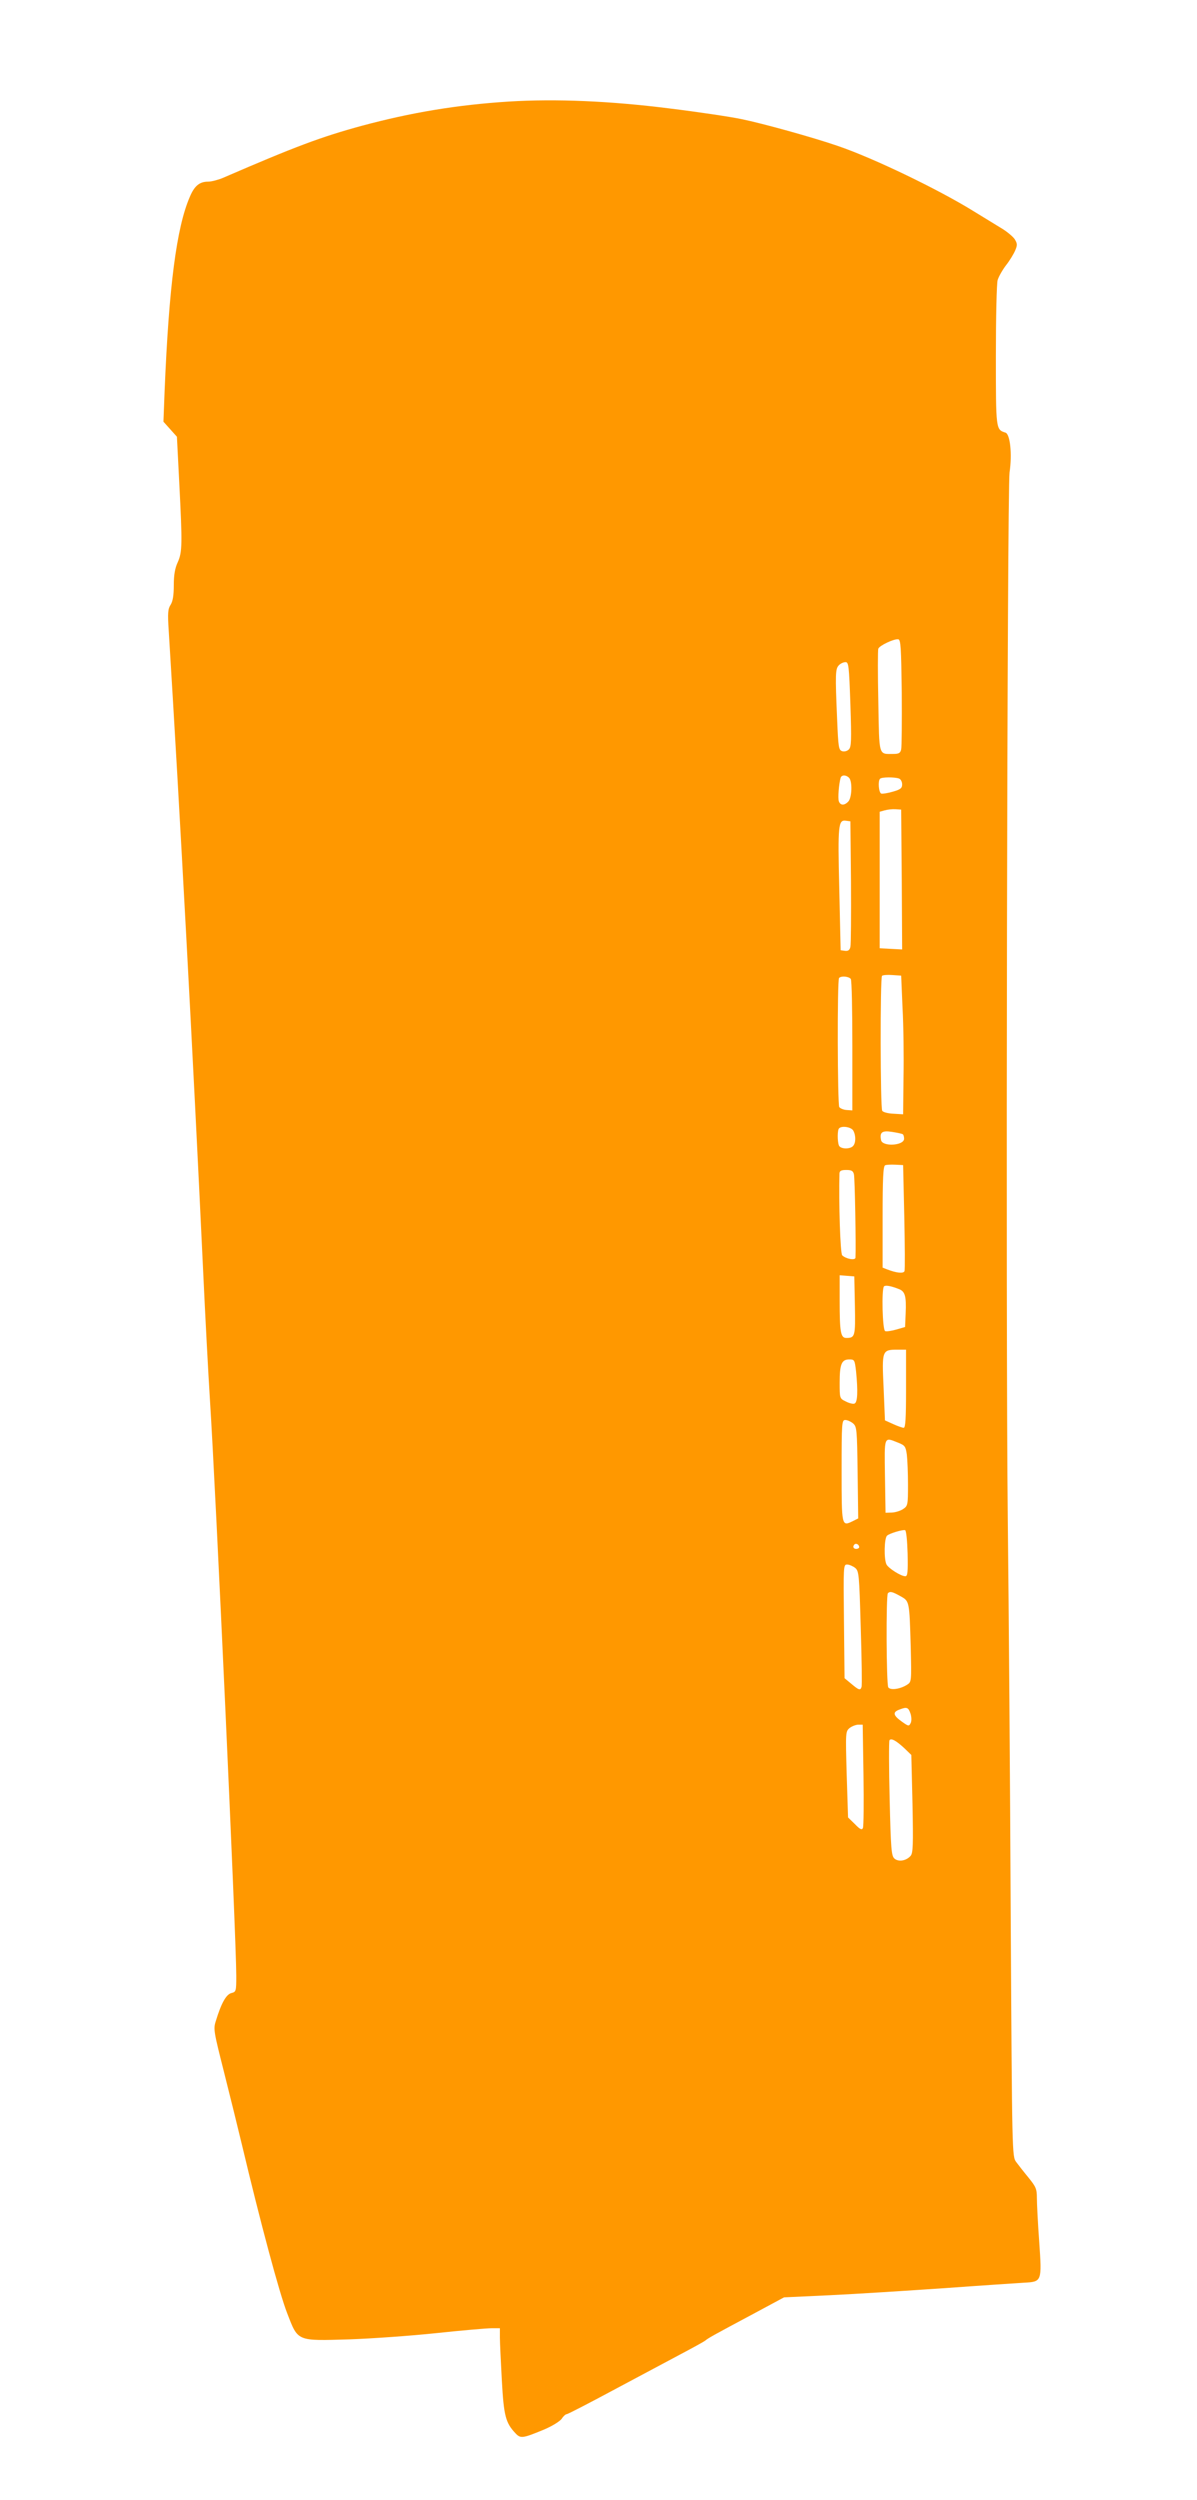<?xml version="1.0" standalone="no"?>
<!DOCTYPE svg PUBLIC "-//W3C//DTD SVG 20010904//EN"
 "http://www.w3.org/TR/2001/REC-SVG-20010904/DTD/svg10.dtd">
<svg version="1.0" xmlns="http://www.w3.org/2000/svg"
 width="613pt" height="1280pt" viewBox="0 0 613 1280"
 preserveAspectRatio="xMidYMid meet">
<g transform="translate(0,1280) scale(0.1,-0.1)"
fill="#ff9800" stroke="none">
<path d="M2605 12280 c-266 -17 -499 -56 -752 -124 -209 -57 -340 -106 -712
-267 -24 -10 -58 -19 -75 -19 -44 0 -70 -21 -94 -78 -68 -157 -107 -458 -129
-994 l-6 -157 35 -39 34 -38 12 -235 c16 -315 16 -355 -8 -408 -14 -30 -20
-65 -20 -117 0 -53 -5 -82 -16 -100 -14 -21 -16 -42 -10 -132 58 -938 124
-2166 176 -3272 11 -239 27 -538 35 -665 30 -462 135 -2759 135 -2951 0 -79
-1 -82 -25 -88 -27 -7 -52 -52 -80 -144 -13 -40 -10 -54 42 -260 30 -119 72
-289 93 -377 92 -387 191 -758 231 -859 56 -145 47 -141 319 -133 113 4 313
18 445 32 132 14 259 25 283 25 l42 0 0 -47 c0 -27 5 -126 10 -220 10 -182 19
-217 70 -271 26 -28 37 -26 148 20 42 18 80 42 89 55 8 13 20 23 25 23 6 0
112 55 237 122 124 66 279 149 343 183 64 34 123 66 130 72 16 13 35 24 243
135 l160 86 235 11 c129 6 393 23 585 36 193 14 376 26 408 28 93 5 93 5 79
209 -7 95 -12 196 -12 225 0 46 -5 57 -42 103 -24 29 -52 65 -64 81 -21 29
-21 31 -28 1257 -3 675 -10 1589 -15 2032 -11 988 -3 5269 9 5361 14 94 3 197
-21 204 -49 16 -49 13 -49 393 0 197 4 371 9 388 5 17 24 51 43 76 19 24 40
59 47 76 12 28 11 35 -3 58 -10 14 -38 37 -62 52 -25 15 -91 56 -147 90 -179
111 -512 272 -697 335 -128 44 -384 115 -492 137 -57 12 -224 37 -371 55 -302
38 -580 50 -822 35z m2013 -3025 c1 -149 0 -280 -3 -292 -4 -18 -12 -23 -38
-23 -79 0 -74 -19 -79 268 -3 141 -3 263 0 271 6 16 80 51 102 48 13 -2 15
-41 18 -272z m-263 -61 c6 -186 5 -218 -8 -231 -9 -9 -23 -12 -34 -9 -18 6
-20 19 -26 164 -10 232 -9 258 9 276 8 9 24 16 34 16 16 0 18 -17 25 -216z
m-7 -376 c18 -18 15 -103 -4 -122 -20 -21 -40 -20 -48 1 -6 15 0 90 9 121 5
15 27 16 43 0z m256 -4 c9 -3 16 -17 16 -30 0 -19 -8 -26 -47 -37 -27 -8 -54
-12 -60 -10 -13 5 -18 65 -6 76 8 9 76 9 97 1z m14 -517 l2 -358 -57 3 -58 3
0 350 0 349 25 7 c14 4 39 7 55 6 l30 -2 3 -358z m-260 -12 c1 -170 0 -320 -3
-333 -4 -17 -12 -22 -28 -20 l-22 3 -7 314 c-8 331 -5 355 35 349 l22 -3 3
-310z m264 -645 c5 -91 7 -250 5 -355 l-2 -190 -49 3 c-28 1 -54 8 -58 15 -10
15 -11 681 -1 691 4 4 28 6 53 4 l45 -3 7 -165z m-265 148 c5 -7 8 -161 8
-343 l0 -330 -29 2 c-16 1 -33 8 -38 15 -9 15 -11 652 -1 661 11 12 50 8 60
-5z m13 -777 c14 -26 13 -64 -2 -79 -17 -17 -65 -15 -72 4 -8 21 -8 79 1 87
14 15 63 7 73 -12z m253 -18 c4 -2 7 -13 7 -23 0 -36 -112 -42 -118 -7 -8 40
5 50 56 42 26 -4 50 -9 55 -12z m8 -423 c3 -146 4 -271 1 -278 -5 -13 -40 -10
-89 9 l-23 9 0 259 c0 198 3 261 13 265 6 3 30 4 52 3 l40 -2 6 -265z m-258
218 c5 -18 11 -371 8 -427 -1 -15 -48 -7 -68 12 -10 10 -18 273 -14 420 1 13
10 17 35 17 27 0 35 -5 39 -22z m5 -672 c3 -158 1 -166 -44 -166 -29 0 -34 30
-34 192 l0 129 38 -3 37 -3 3 -149z m226 84 c31 -12 38 -36 34 -125 l-3 -69
-45 -13 c-25 -7 -51 -11 -57 -8 -14 5 -19 216 -6 229 8 7 34 3 77 -14z m36
-510 c0 -153 -3 -200 -12 -200 -7 0 -32 9 -54 19 l-42 19 -7 168 c-9 191 -8
194 72 194 l43 0 0 -200z m-256 89 c10 -102 8 -159 -8 -165 -8 -3 -28 2 -45
11 -31 15 -31 16 -31 96 0 95 10 119 49 119 27 0 28 -2 35 -61z m-16 -266 c20
-17 21 -30 24 -253 l3 -234 -28 -14 c-57 -28 -57 -27 -57 258 0 248 1 260 19
260 10 0 28 -8 39 -17z m231 -99 c35 -14 39 -19 45 -61 3 -25 6 -95 6 -154 0
-104 -1 -109 -25 -125 -13 -9 -39 -17 -57 -18 l-33 -1 -3 188 c-3 208 -6 200
67 171z m49 -567 c2 -98 0 -117 -12 -117 -22 0 -85 40 -96 60 -14 27 -12 136
3 148 14 12 78 31 92 28 6 -2 11 -52 13 -119z m-248 32 c0 -5 -7 -9 -15 -9
-15 0 -20 12 -9 23 8 8 24 -1 24 -14z m-21 -106 c20 -17 21 -31 29 -308 5
-159 7 -296 4 -302 -6 -19 -14 -16 -52 16 l-35 29 -3 291 c-3 283 -3 291 16
291 11 0 29 -8 41 -17z m232 -145 c47 -26 46 -24 53 -261 4 -175 4 -178 -18
-192 -35 -23 -86 -30 -97 -14 -10 16 -12 472 -2 482 11 11 23 8 64 -15z m52
-602 c5 -16 6 -36 1 -47 -9 -18 -11 -18 -46 7 -45 32 -48 49 -10 62 36 14 44
11 55 -22z m-241 -313 c2 -142 1 -265 -3 -272 -5 -12 -15 -7 -41 20 l-35 34
-7 220 c-6 217 -6 220 15 238 12 9 32 17 44 17 l23 0 4 -257z m211 135 l34
-33 6 -250 c4 -211 3 -253 -10 -267 -22 -25 -62 -32 -83 -13 -15 14 -18 49
-24 305 -4 159 -4 294 -1 300 8 13 34 -1 78 -42z"/>
</g>
</svg>

